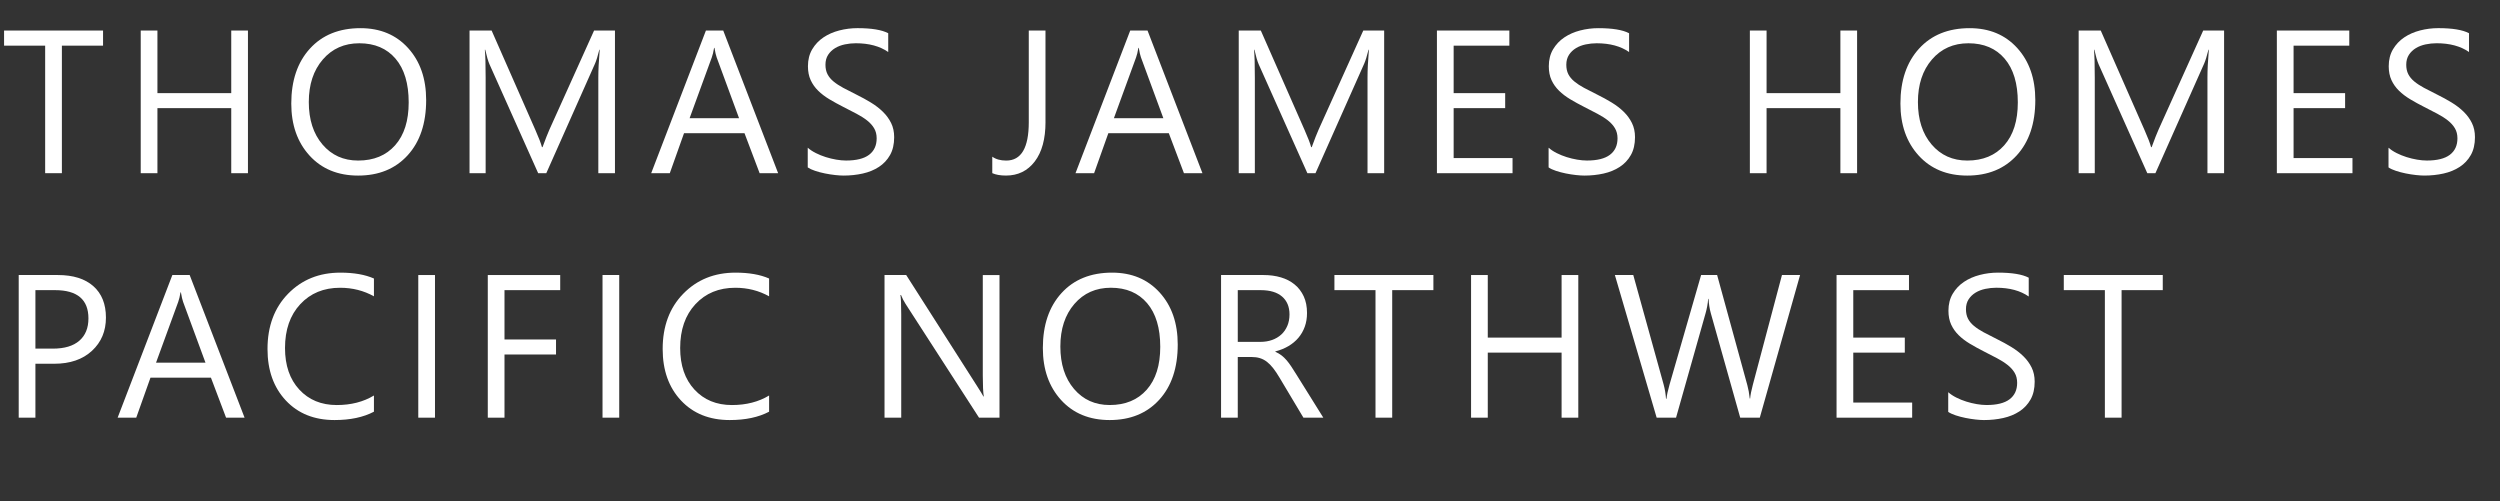 <?xml version="1.0" encoding="utf-8"?>
<!-- Generator: Adobe Illustrator 25.4.1, SVG Export Plug-In . SVG Version: 6.00 Build 0)  -->
<svg version="1.1" id="Layer_1" xmlns="http://www.w3.org/2000/svg" xmlns:xlink="http://www.w3.org/1999/xlink" x="0px" y="0px"
	 viewBox="0 0 147.257 29.535" enable-background="new 0 0 147.257 29.535" xml:space="preserve">
<rect x="0" y="0" width="147.257" height="29.535" fill="#333333" stroke="none"/>
<g enable-background="new    ">
	<path fill="#FFFFFF" d="M6.07,2.689H3.645v7.512H2.66V2.689H0.24V1.799h5.83V2.689z"/>
	<path fill="#FFFFFF" d="M14.605,10.201h-0.984V6.369H9.273v3.832H8.289V1.799h0.984v3.686h4.348V1.799h0.984V10.201z"/>
	<path fill="#FFFFFF" d="M21.095,10.342c-1.191,0-2.146-0.393-2.862-1.178S17.157,7.357,17.157,6.1c0-1.352,0.365-2.43,1.096-3.234
		s1.725-1.207,2.982-1.207c1.16,0,2.095,0.391,2.804,1.172s1.063,1.803,1.063,3.064c0,1.371-0.363,2.455-1.09,3.252
		S22.313,10.342,21.095,10.342z M21.165,2.549c-0.883,0-1.6,0.318-2.15,0.955s-0.826,1.473-0.826,2.508s0.269,1.868,0.806,2.499
		s1.237,0.946,2.101,0.946c0.922,0,1.648-0.301,2.18-0.902s0.797-1.443,0.797-2.525c0-1.109-0.258-1.967-0.773-2.572
		S22.071,2.549,21.165,2.549z"/>
	<path fill="#FFFFFF" d="M36.222,10.201h-0.979V4.564c0-0.445,0.027-0.99,0.082-1.635h-0.023c-0.094,0.379-0.178,0.65-0.252,0.814
		l-2.871,6.457h-0.48l-2.865-6.41c-0.082-0.188-0.166-0.475-0.252-0.861h-0.023c0.031,0.336,0.047,0.885,0.047,1.646v5.625h-0.949
		V1.799h1.301l2.578,5.859c0.199,0.449,0.328,0.785,0.387,1.008h0.035c0.168-0.461,0.303-0.805,0.404-1.031l2.631-5.836h1.23V10.201
		z"/>
	<path fill="#FFFFFF" d="M45.834,10.201h-1.09l-0.891-2.355h-3.562l-0.838,2.355h-1.096l3.223-8.402h1.02L45.834,10.201z
		 M43.532,6.961l-1.318-3.58c-0.043-0.117-0.086-0.305-0.129-0.562h-0.023c-0.039,0.238-0.084,0.426-0.135,0.562l-1.307,3.58H43.532
		z"/>
	<path fill="#FFFFFF" d="M47.578,9.861v-1.16c0.133,0.117,0.292,0.223,0.478,0.316s0.381,0.173,0.586,0.237s0.411,0.114,0.618,0.149
		s0.398,0.053,0.574,0.053c0.605,0,1.058-0.112,1.356-0.337s0.448-0.548,0.448-0.97c0-0.227-0.05-0.424-0.149-0.592
		s-0.237-0.321-0.413-0.46S50.692,6.827,50.452,6.7s-0.499-0.261-0.776-0.401C49.383,6.15,49.109,6,48.855,5.848
		s-0.475-0.32-0.662-0.504s-0.335-0.392-0.442-0.624S47.59,4.215,47.59,3.902c0-0.383,0.084-0.716,0.252-0.999
		s0.389-0.517,0.662-0.7s0.585-0.32,0.935-0.41s0.706-0.135,1.069-0.135c0.828,0,1.432,0.1,1.811,0.299v1.107
		c-0.496-0.344-1.133-0.516-1.91-0.516c-0.215,0-0.43,0.022-0.645,0.067s-0.406,0.118-0.574,0.22s-0.305,0.232-0.41,0.393
		s-0.158,0.355-0.158,0.586c0,0.215,0.04,0.4,0.12,0.557s0.198,0.299,0.354,0.428s0.347,0.254,0.571,0.375s0.483,0.254,0.776,0.398
		c0.301,0.148,0.586,0.305,0.855,0.469s0.506,0.346,0.709,0.545s0.364,0.42,0.483,0.662s0.179,0.52,0.179,0.832
		c0,0.414-0.081,0.765-0.243,1.052s-0.381,0.521-0.656,0.7s-0.593,0.31-0.952,0.39s-0.738,0.12-1.137,0.12
		c-0.133,0-0.297-0.011-0.492-0.032s-0.395-0.053-0.598-0.094s-0.396-0.092-0.577-0.152S47.688,9.936,47.578,9.861z"/>
	<path fill="#FFFFFF" d="M61.583,7.189c0,0.996-0.211,1.771-0.633,2.323s-0.986,0.829-1.693,0.829c-0.328,0-0.598-0.047-0.809-0.141
		V9.229c0.211,0.152,0.484,0.229,0.82,0.229c0.887,0,1.33-0.752,1.33-2.256V1.799h0.984V7.189z"/>
	<path fill="#FFFFFF" d="M70.827,10.201h-1.09l-0.891-2.355h-3.562l-0.838,2.355h-1.096l3.223-8.402h1.02L70.827,10.201z
		 M68.524,6.961l-1.318-3.58c-0.043-0.117-0.086-0.305-0.129-0.562h-0.023c-0.039,0.238-0.084,0.426-0.135,0.562l-1.307,3.58H68.524
		z"/>
	<path fill="#FFFFFF" d="M81.53,10.201h-0.979V4.564c0-0.445,0.027-0.99,0.082-1.635H80.61c-0.094,0.379-0.178,0.65-0.252,0.814
		l-2.871,6.457h-0.48l-2.865-6.41c-0.082-0.188-0.166-0.475-0.252-0.861h-0.023c0.031,0.336,0.047,0.885,0.047,1.646v5.625h-0.949
		V1.799h1.301l2.578,5.859c0.199,0.449,0.328,0.785,0.387,1.008h0.035c0.168-0.461,0.303-0.805,0.404-1.031l2.631-5.836h1.23V10.201
		z"/>
	<path fill="#FFFFFF" d="M89.092,10.201h-4.453V1.799h4.266v0.891h-3.281v2.795h3.035v0.885h-3.035v2.941h3.469V10.201z"/>
	<path fill="#FFFFFF" d="M91.217,9.861v-1.16c0.133,0.117,0.291,0.223,0.477,0.316s0.381,0.173,0.586,0.237s0.412,0.114,0.619,0.149
		s0.398,0.053,0.574,0.053c0.605,0,1.057-0.112,1.355-0.337s0.449-0.548,0.449-0.97c0-0.227-0.051-0.424-0.15-0.592
		s-0.236-0.321-0.412-0.46S94.33,6.827,94.09,6.7s-0.498-0.261-0.775-0.401C93.021,6.15,92.748,6,92.494,5.848
		s-0.475-0.32-0.662-0.504s-0.336-0.392-0.443-0.624s-0.16-0.505-0.16-0.817c0-0.383,0.084-0.716,0.252-0.999s0.389-0.517,0.662-0.7
		s0.584-0.32,0.934-0.41s0.707-0.135,1.07-0.135c0.828,0,1.432,0.1,1.811,0.299v1.107c-0.496-0.344-1.133-0.516-1.91-0.516
		c-0.215,0-0.43,0.022-0.645,0.067s-0.406,0.118-0.574,0.22s-0.305,0.232-0.41,0.393S92.26,3.584,92.26,3.814
		c0,0.215,0.039,0.4,0.119,0.557s0.199,0.299,0.355,0.428s0.346,0.254,0.57,0.375s0.484,0.254,0.777,0.398
		c0.301,0.148,0.586,0.305,0.855,0.469s0.506,0.346,0.709,0.545s0.363,0.42,0.482,0.662s0.18,0.52,0.18,0.832
		c0,0.414-0.082,0.765-0.244,1.052s-0.381,0.521-0.656,0.7s-0.592,0.31-0.951,0.39s-0.738,0.12-1.137,0.12
		c-0.133,0-0.297-0.011-0.492-0.032s-0.395-0.053-0.598-0.094s-0.396-0.092-0.578-0.152S91.326,9.936,91.217,9.861z"/>
	<path fill="#FFFFFF" d="M109.388,10.201h-0.984V6.369h-4.348v3.832h-0.984V1.799h0.984v3.686h4.348V1.799h0.984V10.201z"/>
	<path fill="#FFFFFF" d="M115.877,10.342c-1.191,0-2.145-0.393-2.861-1.178s-1.076-1.807-1.076-3.064
		c0-1.352,0.365-2.43,1.096-3.234s1.725-1.207,2.982-1.207c1.16,0,2.096,0.391,2.805,1.172s1.062,1.803,1.062,3.064
		c0,1.371-0.363,2.455-1.09,3.252S117.096,10.342,115.877,10.342z M115.947,2.549c-0.883,0-1.6,0.318-2.15,0.955
		s-0.826,1.473-0.826,2.508s0.27,1.868,0.807,2.499s1.236,0.946,2.1,0.946c0.922,0,1.648-0.301,2.18-0.902s0.797-1.443,0.797-2.525
		c0-1.109-0.258-1.967-0.773-2.572S116.854,2.549,115.947,2.549z"/>
	<path fill="#FFFFFF" d="M131.004,10.201h-0.979V4.564c0-0.445,0.027-0.99,0.082-1.635h-0.023c-0.094,0.379-0.178,0.65-0.252,0.814
		l-2.871,6.457h-0.48l-2.865-6.41c-0.082-0.188-0.166-0.475-0.252-0.861h-0.023c0.031,0.336,0.047,0.885,0.047,1.646v5.625h-0.949
		V1.799h1.301l2.578,5.859c0.199,0.449,0.328,0.785,0.387,1.008h0.035c0.168-0.461,0.303-0.805,0.404-1.031l2.631-5.836h1.23V10.201
		z"/>
	<path fill="#FFFFFF" d="M138.566,10.201h-4.453V1.799h4.266v0.891h-3.281v2.795h3.035v0.885h-3.035v2.941h3.469V10.201z"/>
	<path fill="#FFFFFF" d="M140.69,9.861v-1.16c0.133,0.117,0.292,0.223,0.478,0.316s0.381,0.173,0.586,0.237s0.411,0.114,0.618,0.149
		s0.398,0.053,0.574,0.053c0.605,0,1.058-0.112,1.356-0.337s0.448-0.548,0.448-0.97c0-0.227-0.05-0.424-0.149-0.592
		s-0.237-0.321-0.413-0.46s-0.384-0.271-0.624-0.398s-0.499-0.261-0.776-0.401c-0.293-0.148-0.566-0.299-0.82-0.451
		s-0.475-0.32-0.662-0.504s-0.335-0.392-0.442-0.624s-0.161-0.505-0.161-0.817c0-0.383,0.084-0.716,0.252-0.999
		s0.389-0.517,0.662-0.7s0.585-0.32,0.935-0.41s0.706-0.135,1.069-0.135c0.828,0,1.432,0.1,1.811,0.299v1.107
		c-0.496-0.344-1.133-0.516-1.91-0.516c-0.215,0-0.43,0.022-0.645,0.067s-0.406,0.118-0.574,0.22s-0.305,0.232-0.41,0.393
		s-0.158,0.355-0.158,0.586c0,0.215,0.04,0.4,0.12,0.557s0.198,0.299,0.354,0.428s0.347,0.254,0.571,0.375s0.483,0.254,0.776,0.398
		c0.301,0.148,0.586,0.305,0.855,0.469s0.506,0.346,0.709,0.545s0.364,0.42,0.483,0.662s0.179,0.52,0.179,0.832
		c0,0.414-0.081,0.765-0.243,1.052s-0.381,0.521-0.656,0.7s-0.593,0.31-0.952,0.39s-0.738,0.12-1.137,0.12
		c-0.133,0-0.297-0.011-0.492-0.032s-0.395-0.053-0.598-0.094s-0.396-0.092-0.577-0.152S140.8,9.936,140.69,9.861z"/>
</g>
<g enable-background="new    ">
	<path fill="#FFFFFF" d="M2.086,21.426v3.176H1.102v-8.402H3.41c0.898,0,1.595,0.219,2.089,0.656S6.24,17.91,6.24,18.707
		s-0.274,1.449-0.823,1.957s-1.29,0.762-2.224,0.762H2.086z M2.086,17.09v3.445h1.031c0.68,0,1.198-0.155,1.556-0.466
		s0.536-0.749,0.536-1.315c0-1.109-0.656-1.664-1.969-1.664H2.086z"/>
	<path fill="#FFFFFF" d="M14.406,24.602h-1.09l-0.891-2.355H8.863l-0.838,2.355H6.929l3.223-8.402h1.02L14.406,24.602z
		 M12.103,21.361l-1.318-3.58c-0.043-0.117-0.086-0.305-0.129-0.562h-0.023c-0.039,0.238-0.084,0.426-0.135,0.562l-1.307,3.58
		H12.103z"/>
	<path fill="#FFFFFF" d="M22.026,24.25c-0.621,0.328-1.395,0.492-2.32,0.492c-1.195,0-2.152-0.385-2.871-1.154
		s-1.078-1.779-1.078-3.029c0-1.344,0.404-2.43,1.213-3.258s1.834-1.242,3.076-1.242c0.797,0,1.457,0.115,1.98,0.346v1.049
		c-0.602-0.336-1.266-0.504-1.992-0.504c-0.965,0-1.747,0.322-2.347,0.967s-0.899,1.506-0.899,2.584c0,1.023,0.28,1.839,0.841,2.446
		s1.296,0.911,2.206,0.911c0.844,0,1.574-0.188,2.191-0.562V24.25z"/>
	<path fill="#FFFFFF" d="M25.622,24.602h-0.984v-8.402h0.984V24.602z"/>
	<path fill="#FFFFFF" d="M32.997,17.09h-3.281v2.906h3.035v0.885h-3.035v3.721h-0.984v-8.402h4.266V17.09z"/>
	<path fill="#FFFFFF" d="M36.475,24.602H35.49v-8.402h0.984V24.602z"/>
	<path fill="#FFFFFF" d="M45.302,24.25c-0.621,0.328-1.395,0.492-2.32,0.492c-1.195,0-2.152-0.385-2.871-1.154
		s-1.078-1.779-1.078-3.029c0-1.344,0.404-2.43,1.213-3.258s1.834-1.242,3.076-1.242c0.797,0,1.457,0.115,1.98,0.346v1.049
		c-0.602-0.336-1.266-0.504-1.992-0.504c-0.965,0-1.747,0.322-2.347,0.967s-0.899,1.506-0.899,2.584c0,1.023,0.28,1.839,0.841,2.446
		s1.296,0.911,2.206,0.911c0.844,0,1.574-0.188,2.191-0.562V24.25z"/>
	<path fill="#FFFFFF" d="M58.874,24.602h-1.207l-4.324-6.697c-0.109-0.168-0.199-0.344-0.27-0.527h-0.035
		c0.031,0.18,0.047,0.564,0.047,1.154v6.07h-0.984v-8.402h1.277l4.207,6.592c0.176,0.273,0.289,0.461,0.34,0.562h0.023
		c-0.039-0.242-0.059-0.654-0.059-1.236v-5.918h0.984V24.602z"/>
	<path fill="#FFFFFF" d="M65.364,24.742c-1.191,0-2.146-0.393-2.862-1.178s-1.075-1.807-1.075-3.064c0-1.352,0.365-2.43,1.096-3.234
		s1.725-1.207,2.982-1.207c1.16,0,2.095,0.391,2.804,1.172s1.063,1.803,1.063,3.064c0,1.371-0.363,2.455-1.09,3.252
		S66.583,24.742,65.364,24.742z M65.434,16.949c-0.883,0-1.6,0.318-2.15,0.955s-0.826,1.473-0.826,2.508s0.269,1.868,0.806,2.499
		s1.237,0.946,2.101,0.946c0.922,0,1.648-0.301,2.18-0.902s0.797-1.443,0.797-2.525c0-1.109-0.258-1.967-0.773-2.572
		S66.34,16.949,65.434,16.949z"/>
	<path fill="#FFFFFF" d="M77.947,24.602h-1.172l-1.406-2.355c-0.129-0.219-0.254-0.405-0.375-0.56s-0.245-0.28-0.372-0.378
		s-0.264-0.169-0.41-0.214s-0.312-0.067-0.495-0.067h-0.809v3.574h-0.984v-8.402h2.508c0.367,0,0.706,0.046,1.017,0.138
		s0.58,0.231,0.809,0.419s0.407,0.421,0.536,0.7s0.193,0.606,0.193,0.981c0,0.293-0.044,0.562-0.132,0.806s-0.213,0.462-0.375,0.653
		s-0.357,0.354-0.586,0.489s-0.485,0.239-0.771,0.313v0.023c0.141,0.062,0.263,0.134,0.366,0.214s0.202,0.175,0.296,0.284
		s0.187,0.233,0.278,0.372s0.194,0.3,0.308,0.483L77.947,24.602z M72.908,17.09v3.047h1.336c0.246,0,0.474-0.037,0.683-0.111
		s0.39-0.181,0.542-0.319s0.271-0.309,0.357-0.51s0.129-0.427,0.129-0.677c0-0.449-0.146-0.8-0.437-1.052s-0.712-0.378-1.263-0.378
		H72.908z"/>
	<path fill="#FFFFFF" d="M84.431,17.09h-2.426v7.512h-0.984V17.09h-2.42v-0.891h5.83V17.09z"/>
	<path fill="#FFFFFF" d="M92.966,24.602h-0.984V20.77h-4.348v3.832h-0.984v-8.402h0.984v3.686h4.348v-3.686h0.984V24.602z"/>
	<path fill="#FFFFFF" d="M106.03,16.199l-2.373,8.402h-1.154l-1.729-6.141c-0.074-0.262-0.119-0.547-0.135-0.855h-0.023
		c-0.023,0.289-0.074,0.57-0.152,0.844l-1.74,6.152h-1.143l-2.461-8.402h1.084l1.787,6.445c0.074,0.27,0.121,0.551,0.141,0.844
		h0.029c0.02-0.207,0.08-0.488,0.182-0.844l1.857-6.445h0.943l1.781,6.492c0.062,0.223,0.109,0.484,0.141,0.785h0.023
		c0.016-0.203,0.068-0.473,0.158-0.809l1.717-6.469H106.03z"/>
	<path fill="#FFFFFF" d="M112.631,24.602h-4.453v-8.402h4.266v0.891h-3.281v2.795h3.035v0.885h-3.035v2.941h3.469V24.602z"/>
	<path fill="#FFFFFF" d="M114.756,24.262v-1.16c0.133,0.117,0.292,0.223,0.478,0.316s0.381,0.173,0.586,0.237
		s0.411,0.114,0.618,0.149s0.398,0.053,0.574,0.053c0.605,0,1.058-0.112,1.356-0.337s0.448-0.548,0.448-0.97
		c0-0.227-0.05-0.424-0.149-0.592s-0.237-0.321-0.413-0.46s-0.384-0.271-0.624-0.398s-0.499-0.261-0.776-0.401
		c-0.293-0.148-0.566-0.299-0.82-0.451s-0.475-0.32-0.662-0.504s-0.335-0.392-0.442-0.624s-0.161-0.505-0.161-0.817
		c0-0.383,0.084-0.716,0.252-0.999s0.389-0.517,0.662-0.7s0.585-0.32,0.935-0.41s0.706-0.135,1.069-0.135
		c0.828,0,1.432,0.1,1.811,0.299v1.107c-0.496-0.344-1.133-0.516-1.91-0.516c-0.215,0-0.43,0.022-0.645,0.067
		s-0.406,0.118-0.574,0.22s-0.305,0.232-0.41,0.393s-0.158,0.355-0.158,0.586c0,0.215,0.04,0.4,0.12,0.557s0.198,0.299,0.354,0.428
		s0.347,0.254,0.571,0.375s0.483,0.254,0.776,0.398c0.301,0.148,0.586,0.305,0.855,0.469s0.506,0.346,0.709,0.545
		s0.364,0.42,0.483,0.662s0.179,0.52,0.179,0.832c0,0.414-0.081,0.765-0.243,1.052s-0.381,0.521-0.656,0.7s-0.593,0.31-0.952,0.39
		s-0.738,0.12-1.137,0.12c-0.133,0-0.297-0.011-0.492-0.032s-0.395-0.053-0.598-0.094s-0.396-0.092-0.577-0.152
		S114.865,24.336,114.756,24.262z"/>
	<path fill="#FFFFFF" d="M127.393,17.09h-2.426v7.512h-0.984V17.09h-2.42v-0.891h5.83V17.09z"/>
</g>
</svg>
